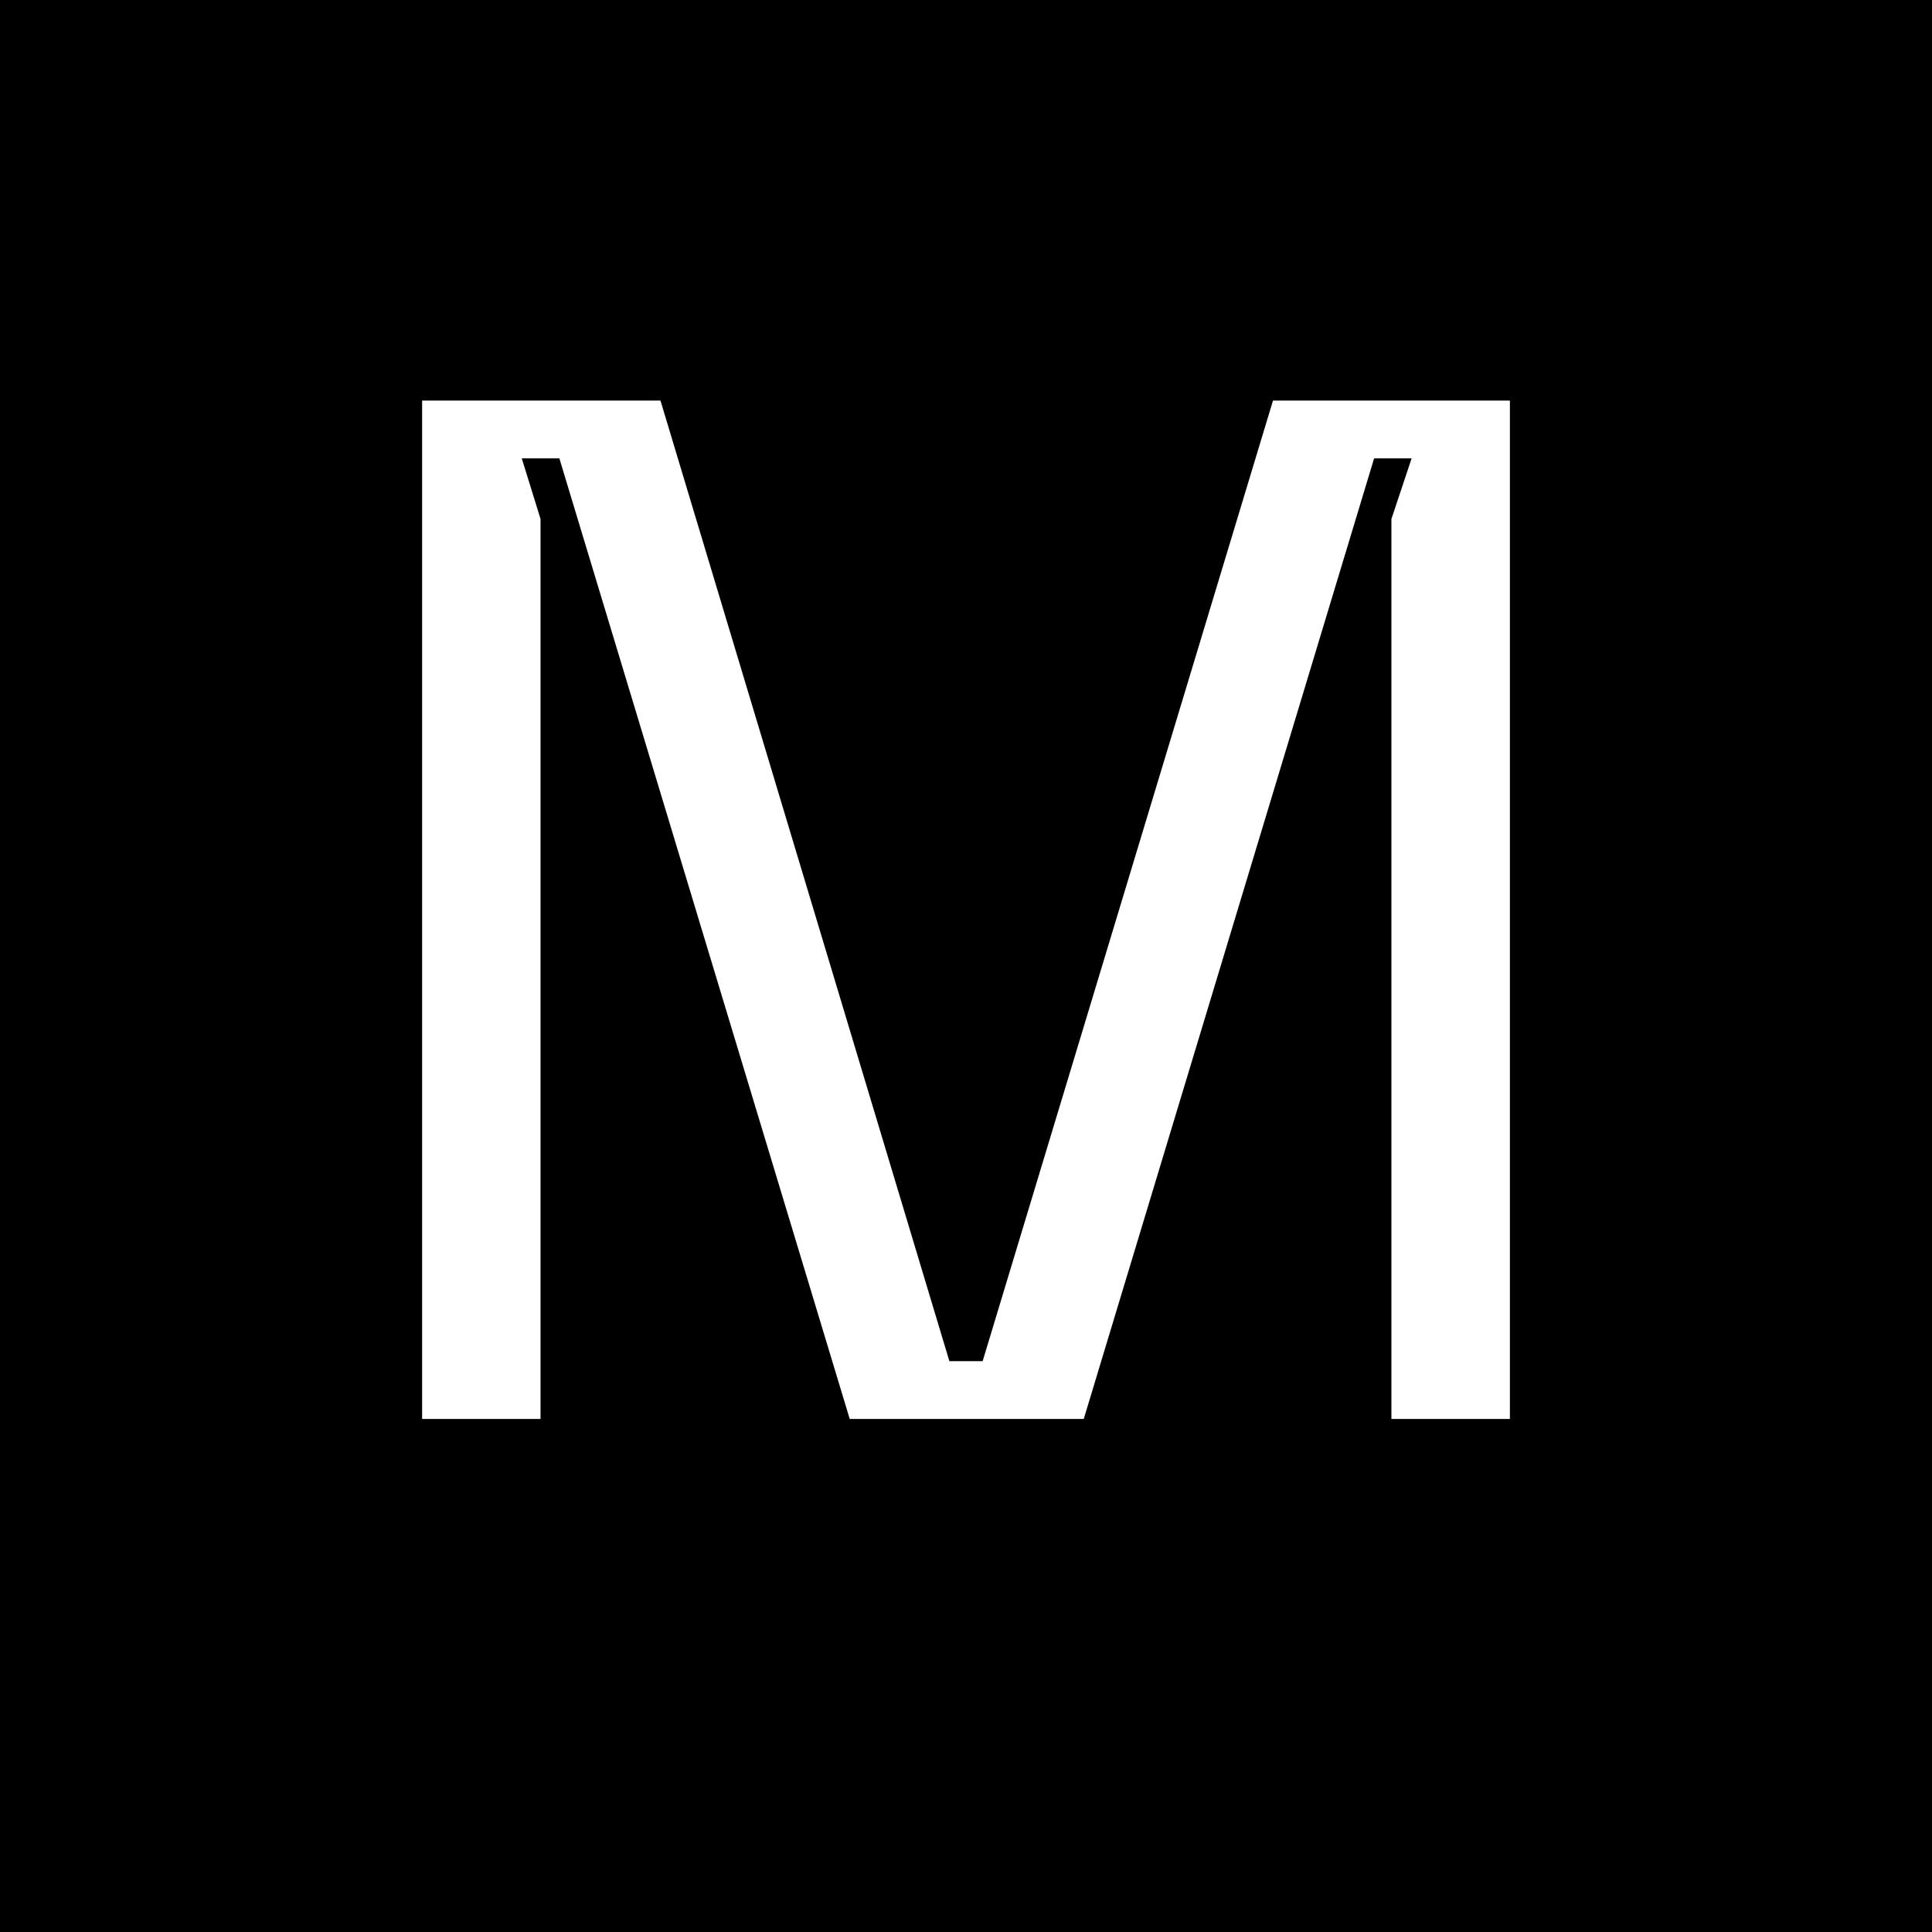 <svg version="1.0" preserveAspectRatio="xMidYMid meet" height="500" viewBox="0 0 375 375" zoomAndPan="magnify" width="500" xmlns:xlink="http://www.w3.org/1999/xlink" xmlns="http://www.w3.org/2000/svg"><defs><g></g><clipPath id="a372e0f950"><rect height="271" y="0" width="253" x="0"></rect></clipPath></defs><rect fill-opacity="1" height="450" y="-37.5" fill="#ffffff" width="450" x="-37.5"></rect><rect fill-opacity="1" height="450" y="-37.5" fill="#000000" width="450" x="-37.5"></rect><g transform="matrix(1, 0, 0, 1, 61, 70)"><g clip-path="url(#a372e0f950)"><g fill-opacity="1" fill="#ffffff"><g transform="translate(0.463, 205.423)"><g><path d="M 43.453 0 L 20.469 0 L 20.469 -197.672 L 66.734 -197.672 L 122.812 -11.219 L 129.266 -11.219 L 185.625 -197.672 L 231.609 -197.672 L 231.609 0 L 208.609 0 L 208.609 -174.688 L 212.531 -186.453 L 205.25 -186.453 L 148.891 0 L 103.469 0 L 47.109 -186.453 L 39.812 -186.453 L 43.453 -174.688 Z M 43.453 0"></path></g></g></g></g></g></svg>